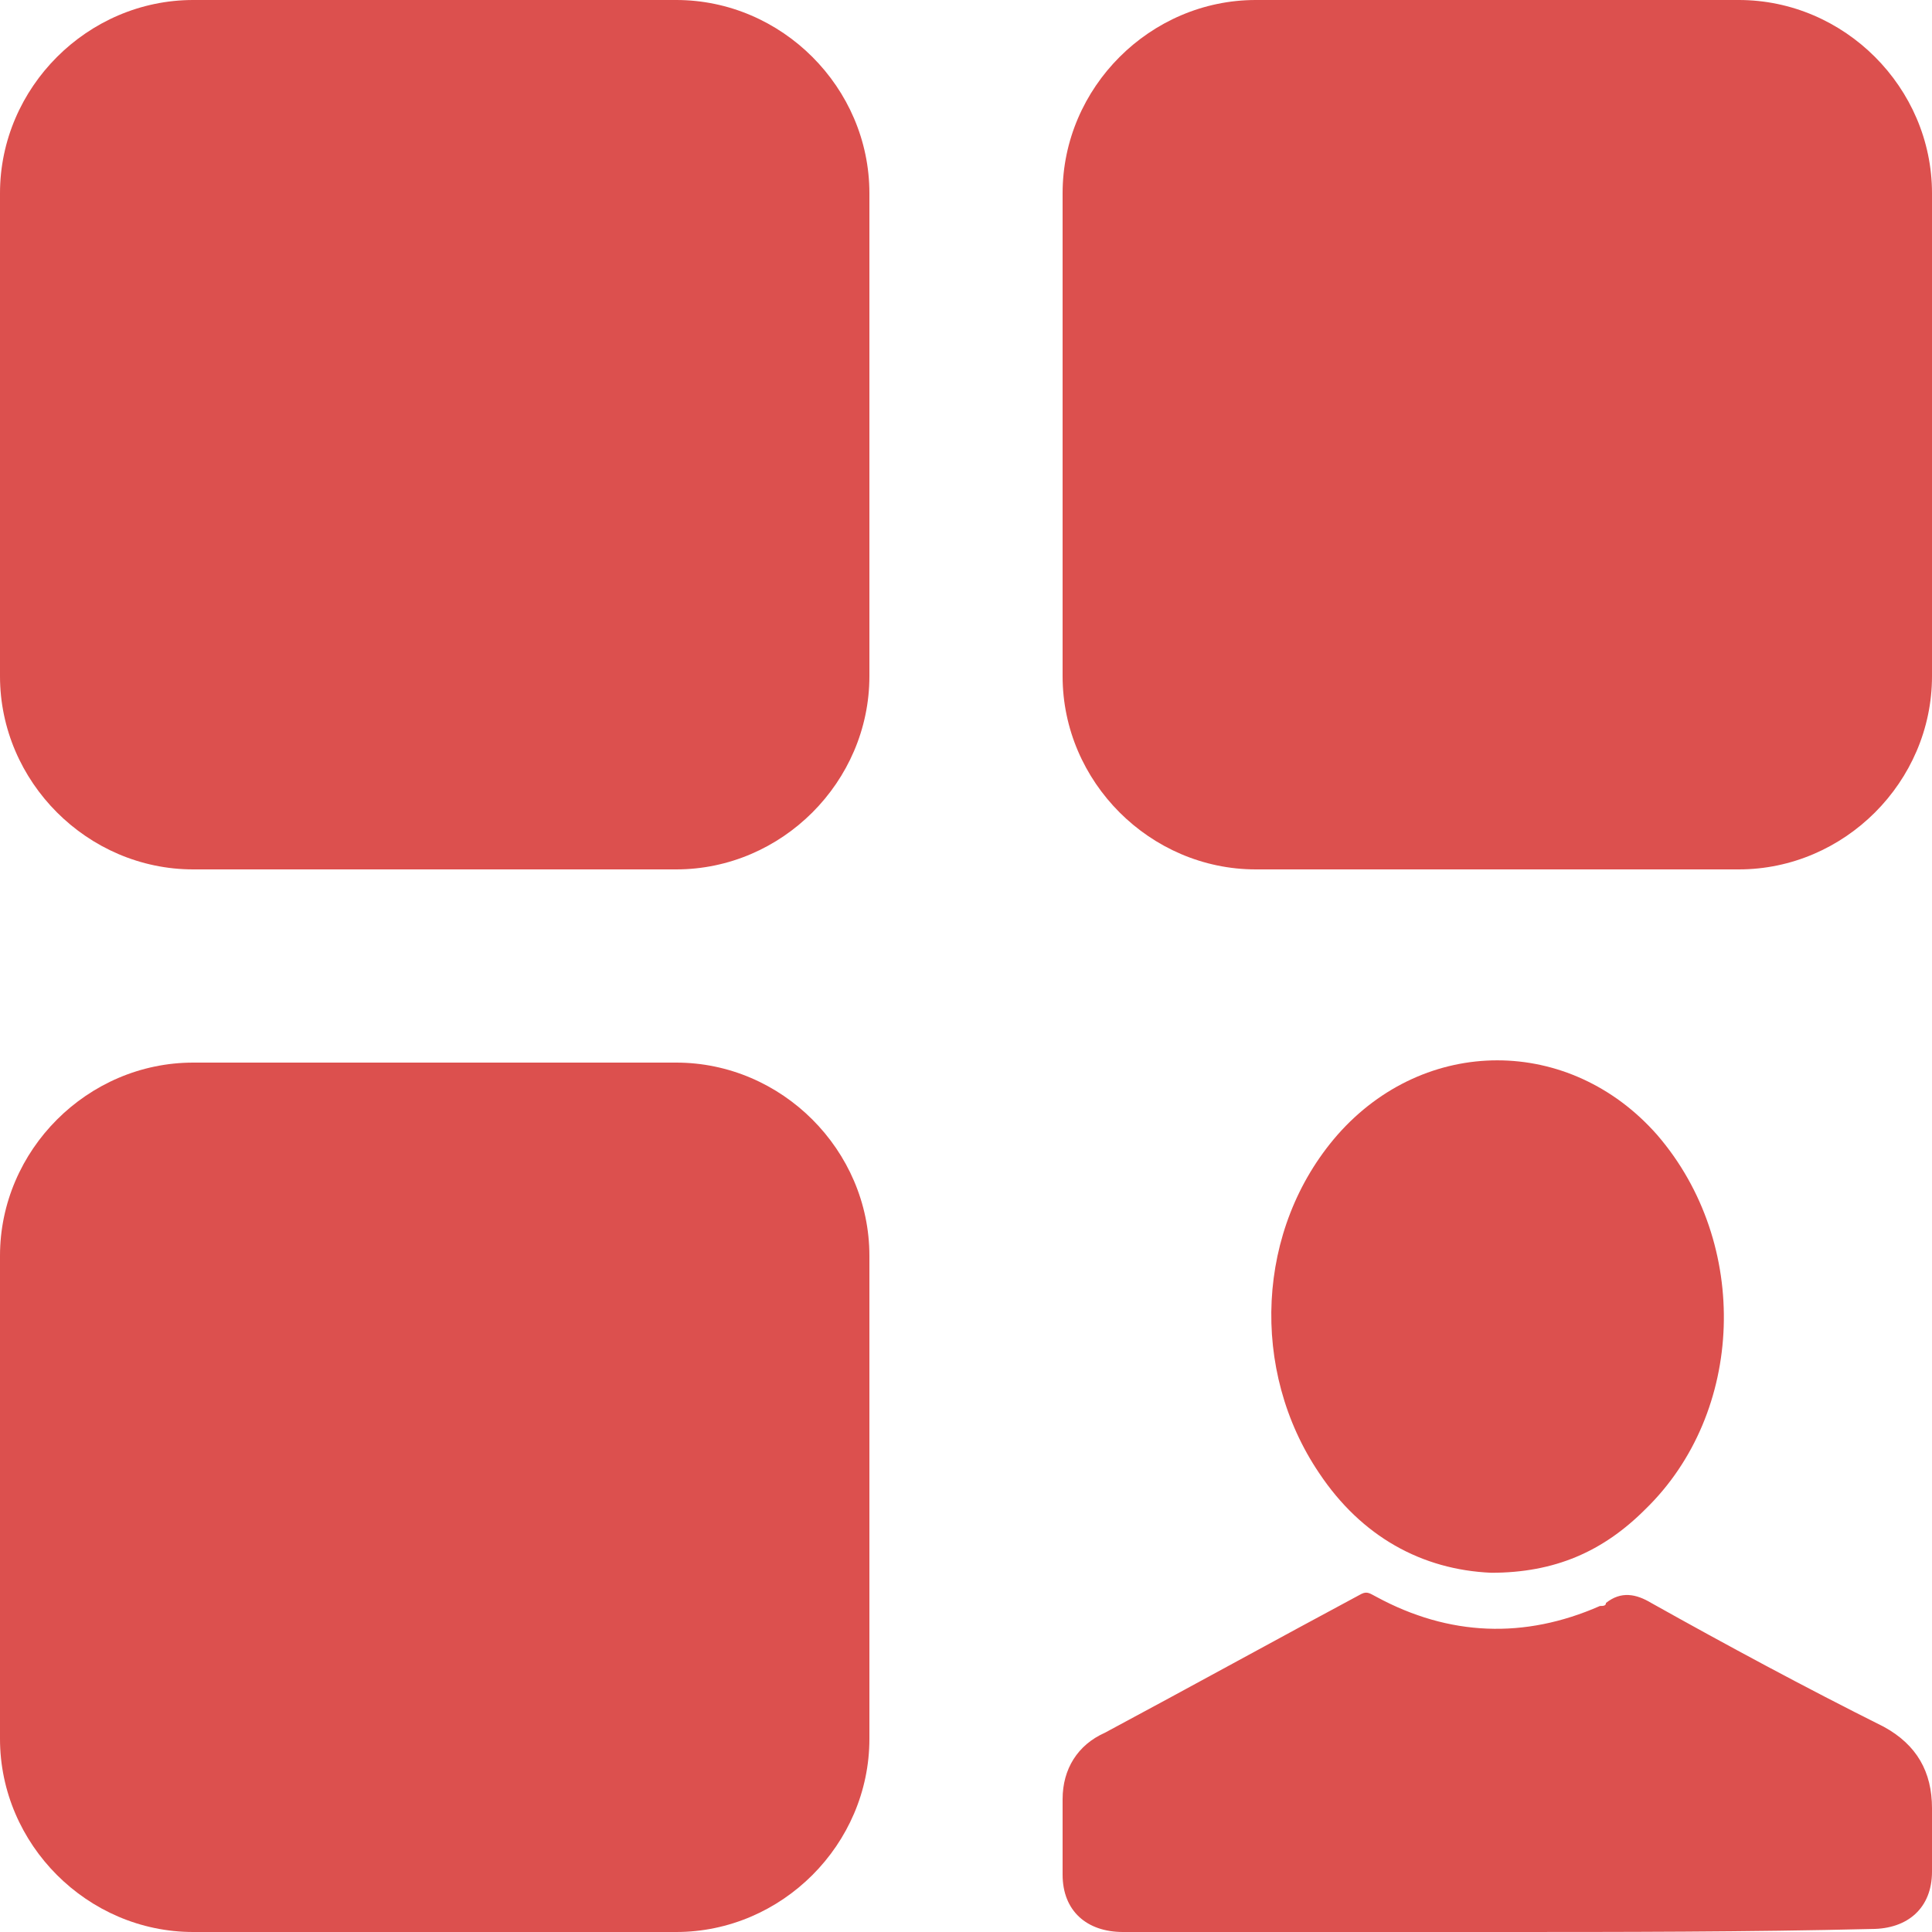 <?xml version="1.0" encoding="UTF-8"?>
<svg xmlns="http://www.w3.org/2000/svg" xmlns:xlink="http://www.w3.org/1999/xlink" version="1.1" id="Layer_1" x="0px" y="0px" viewBox="0 0 64 64" style="enable-background:new 0 0 64 64;" xml:space="preserve">
<style type="text/css">
	.st0{fill:#DC504E;}
</style>
<g>
	<path class="st0" d="M28.8,6.4v16c0,3.5-2.9,6.4-6.4,6.4h-16c-3.5,0-6.4-2.9-6.4-6.4v-16C0,2.9,2.9,0,6.4,0h16   C25.9,0,28.8,2.9,28.8,6.4z"></path>
	<path class="st0" d="M57.6,0h-16c-3.5,0-6.4,2.9-6.4,6.4v16c0,3.5,2.9,6.4,6.4,6.4h16c3.5,0,6.4-2.9,6.4-6.4v-16   C64,2.9,61.1,0,57.6,0z"></path>
	<path class="st0" d="M22.4,35.2h-16c-3.5,0-6.4,2.9-6.4,6.4v16C0,61.1,2.9,64,6.4,64h16c3.5,0,6.4-2.9,6.4-6.4v-16   C28.8,38.1,25.9,35.2,22.4,35.2z"></path>
	<g>
		<path class="st0" d="M49.6,64c-4.1,0-8.3,0-12.4,0c-1.2,0-2-0.7-2-1.9c0-0.8,0-1.7,0-2.5c0-1,0.5-1.8,1.4-2.2    c2.8-1.5,5.7-3.1,8.5-4.6c0.2-0.1,0.3,0,0.5,0.1c2.4,1.3,4.9,1.4,7.4,0.3c0.1,0,0.2,0,0.2-0.1c0.5-0.4,1-0.3,1.5,0    c2.5,1.4,5.1,2.8,7.7,4.1c1.1,0.6,1.6,1.5,1.6,2.7c0,0.7,0,1.4,0,2.1c0,1.2-0.8,1.9-2,1.9C57.9,64,53.7,64,49.6,64z"></path>
		<path class="st0" d="M49.4,52.1c-2.3-0.1-4.3-1.2-5.7-3.3c-2.3-3.4-2.1-8.1,0.6-11.2c2.9-3.3,7.7-3.3,10.6,0    c3.1,3.6,2.9,9.2-0.4,12.4C53.1,51.4,51.5,52.1,49.4,52.1z"></path>
	</g>
</g>
</svg>
